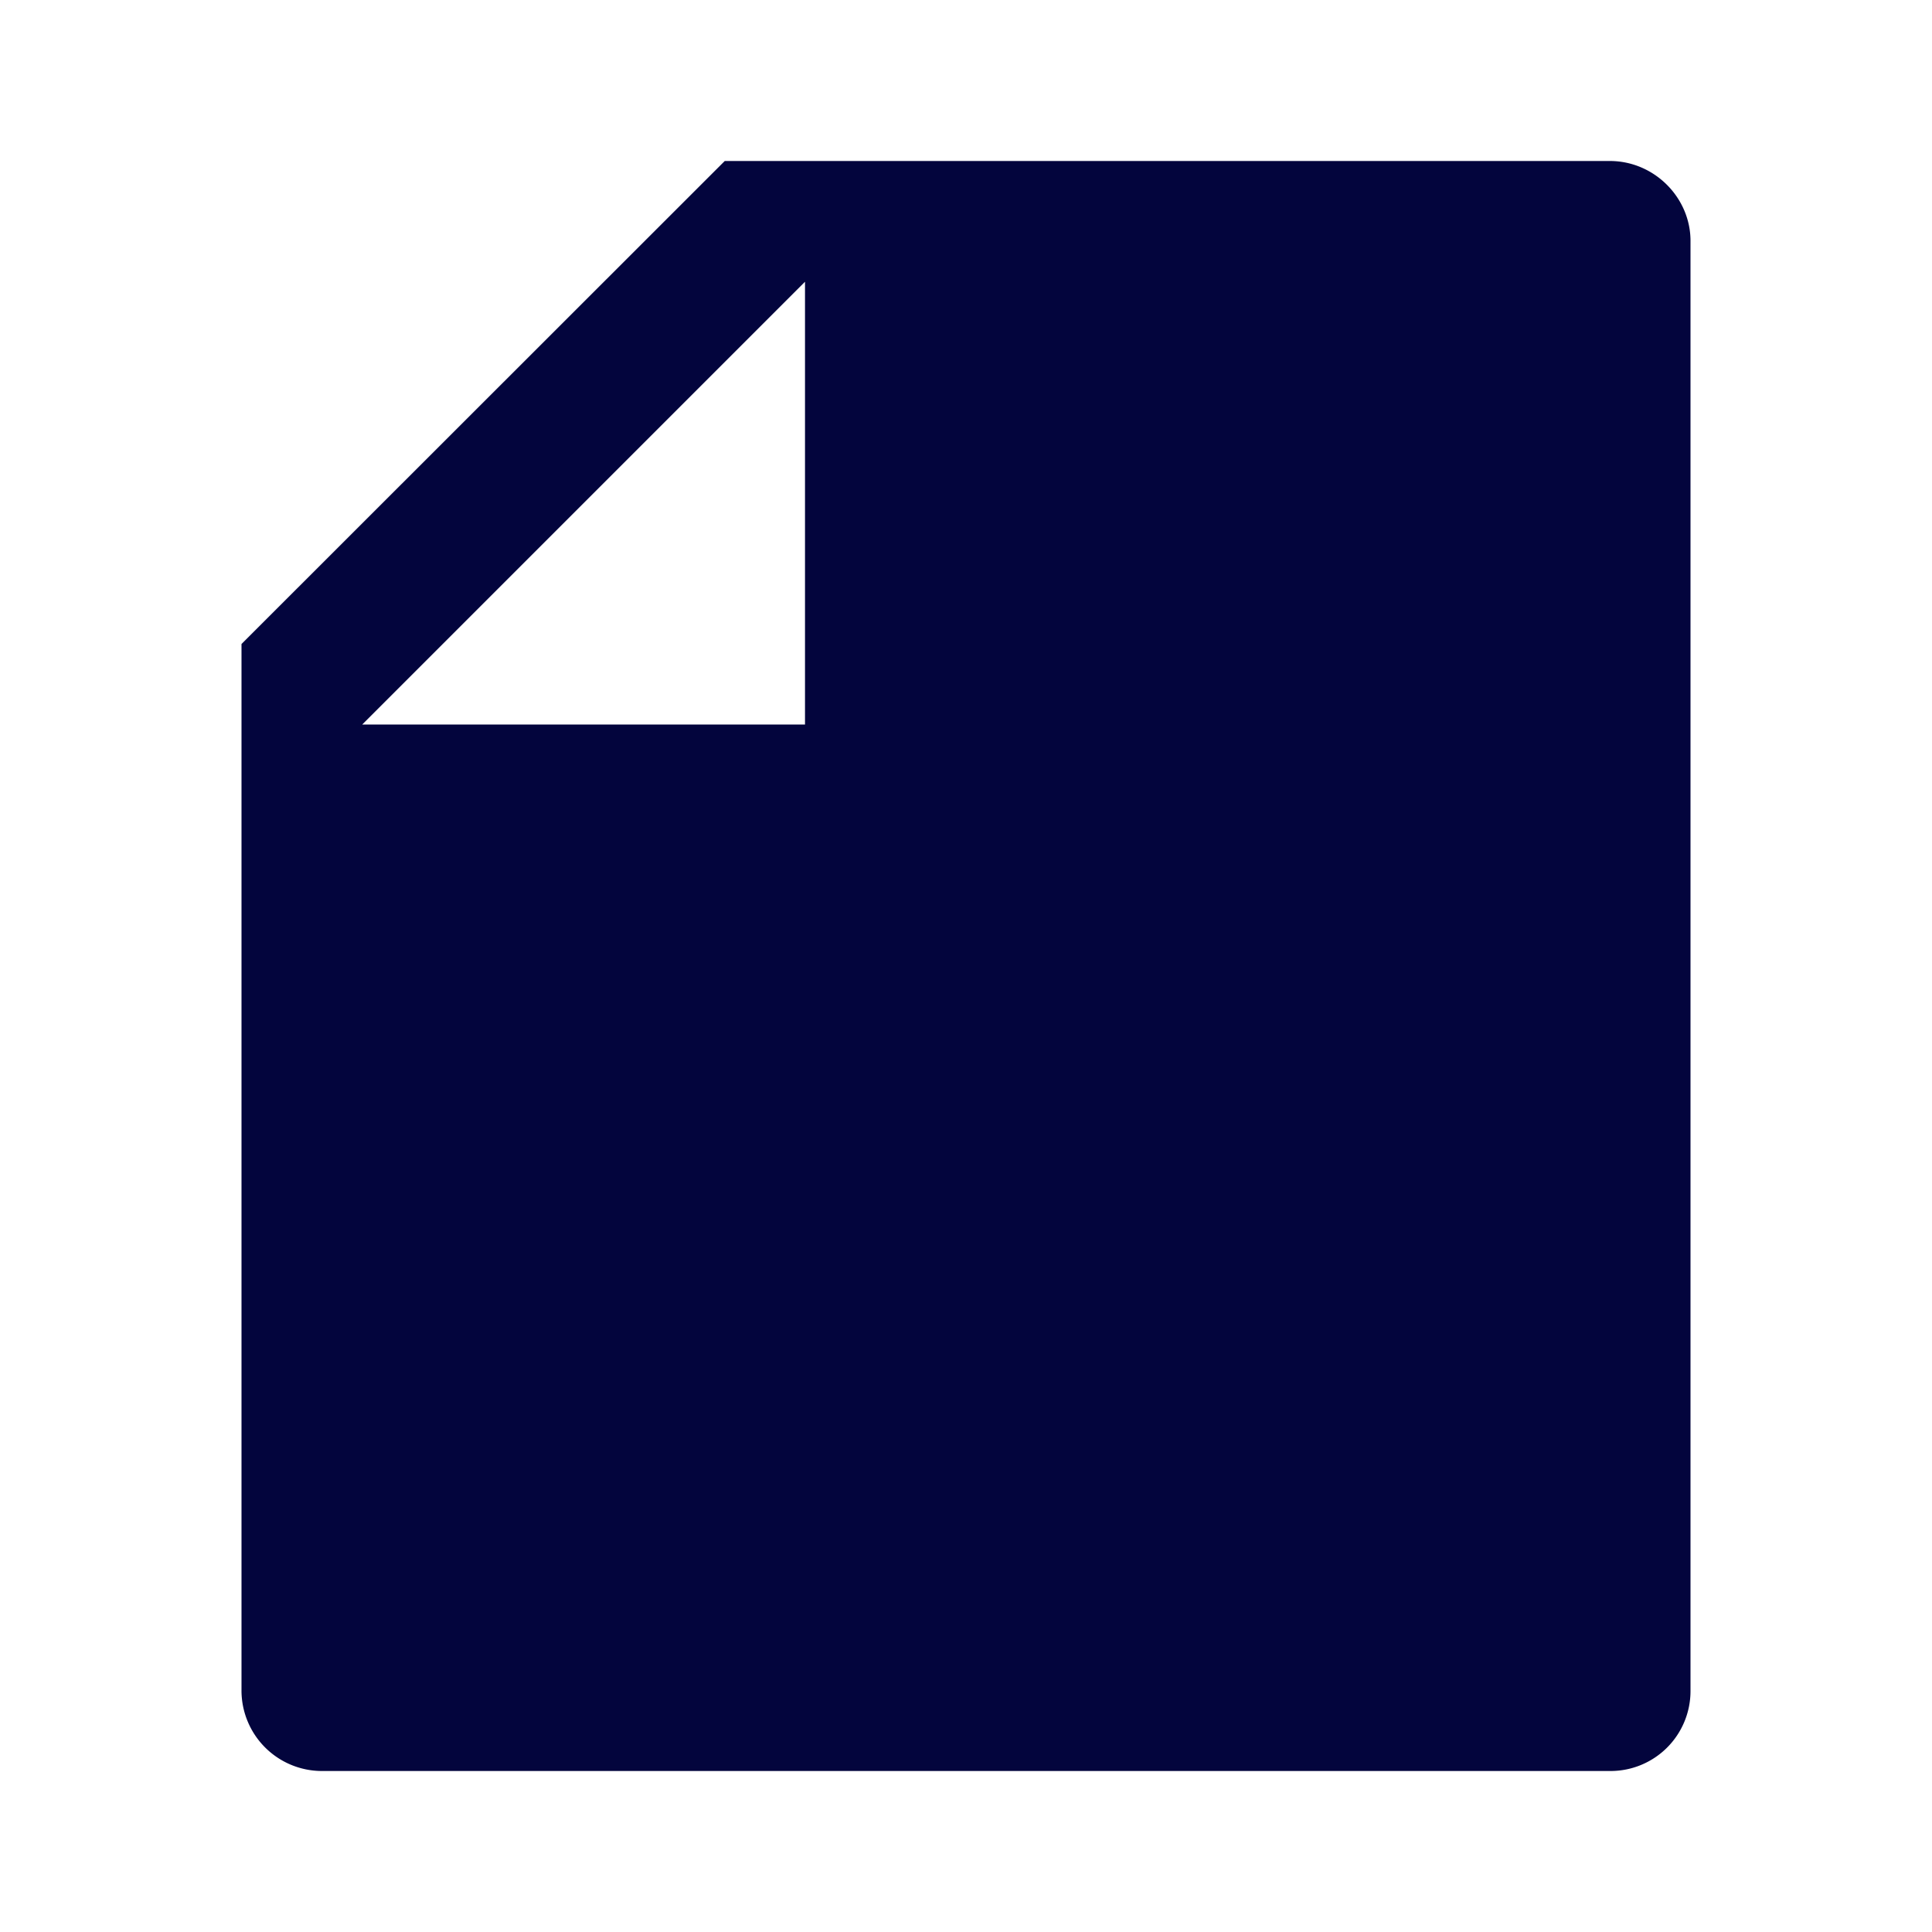 <svg width="24" height="24" fill="none" xmlns="http://www.w3.org/2000/svg"><g clip-path="url(#a)"><path d="m3 8 6.003-6h10.995C20.55 2 21 2.455 21 2.992v18.016a.993.993 0 0 1-.993.992H3.993A1 1 0 0 1 3 20.993V8zm7-4.5L4.5 9H10V3.5z" fill="#03053D"/></g><defs><clipPath id="a"><path fill="#fff" d="M0 0h24v24H0z"/></clipPath></defs></svg>